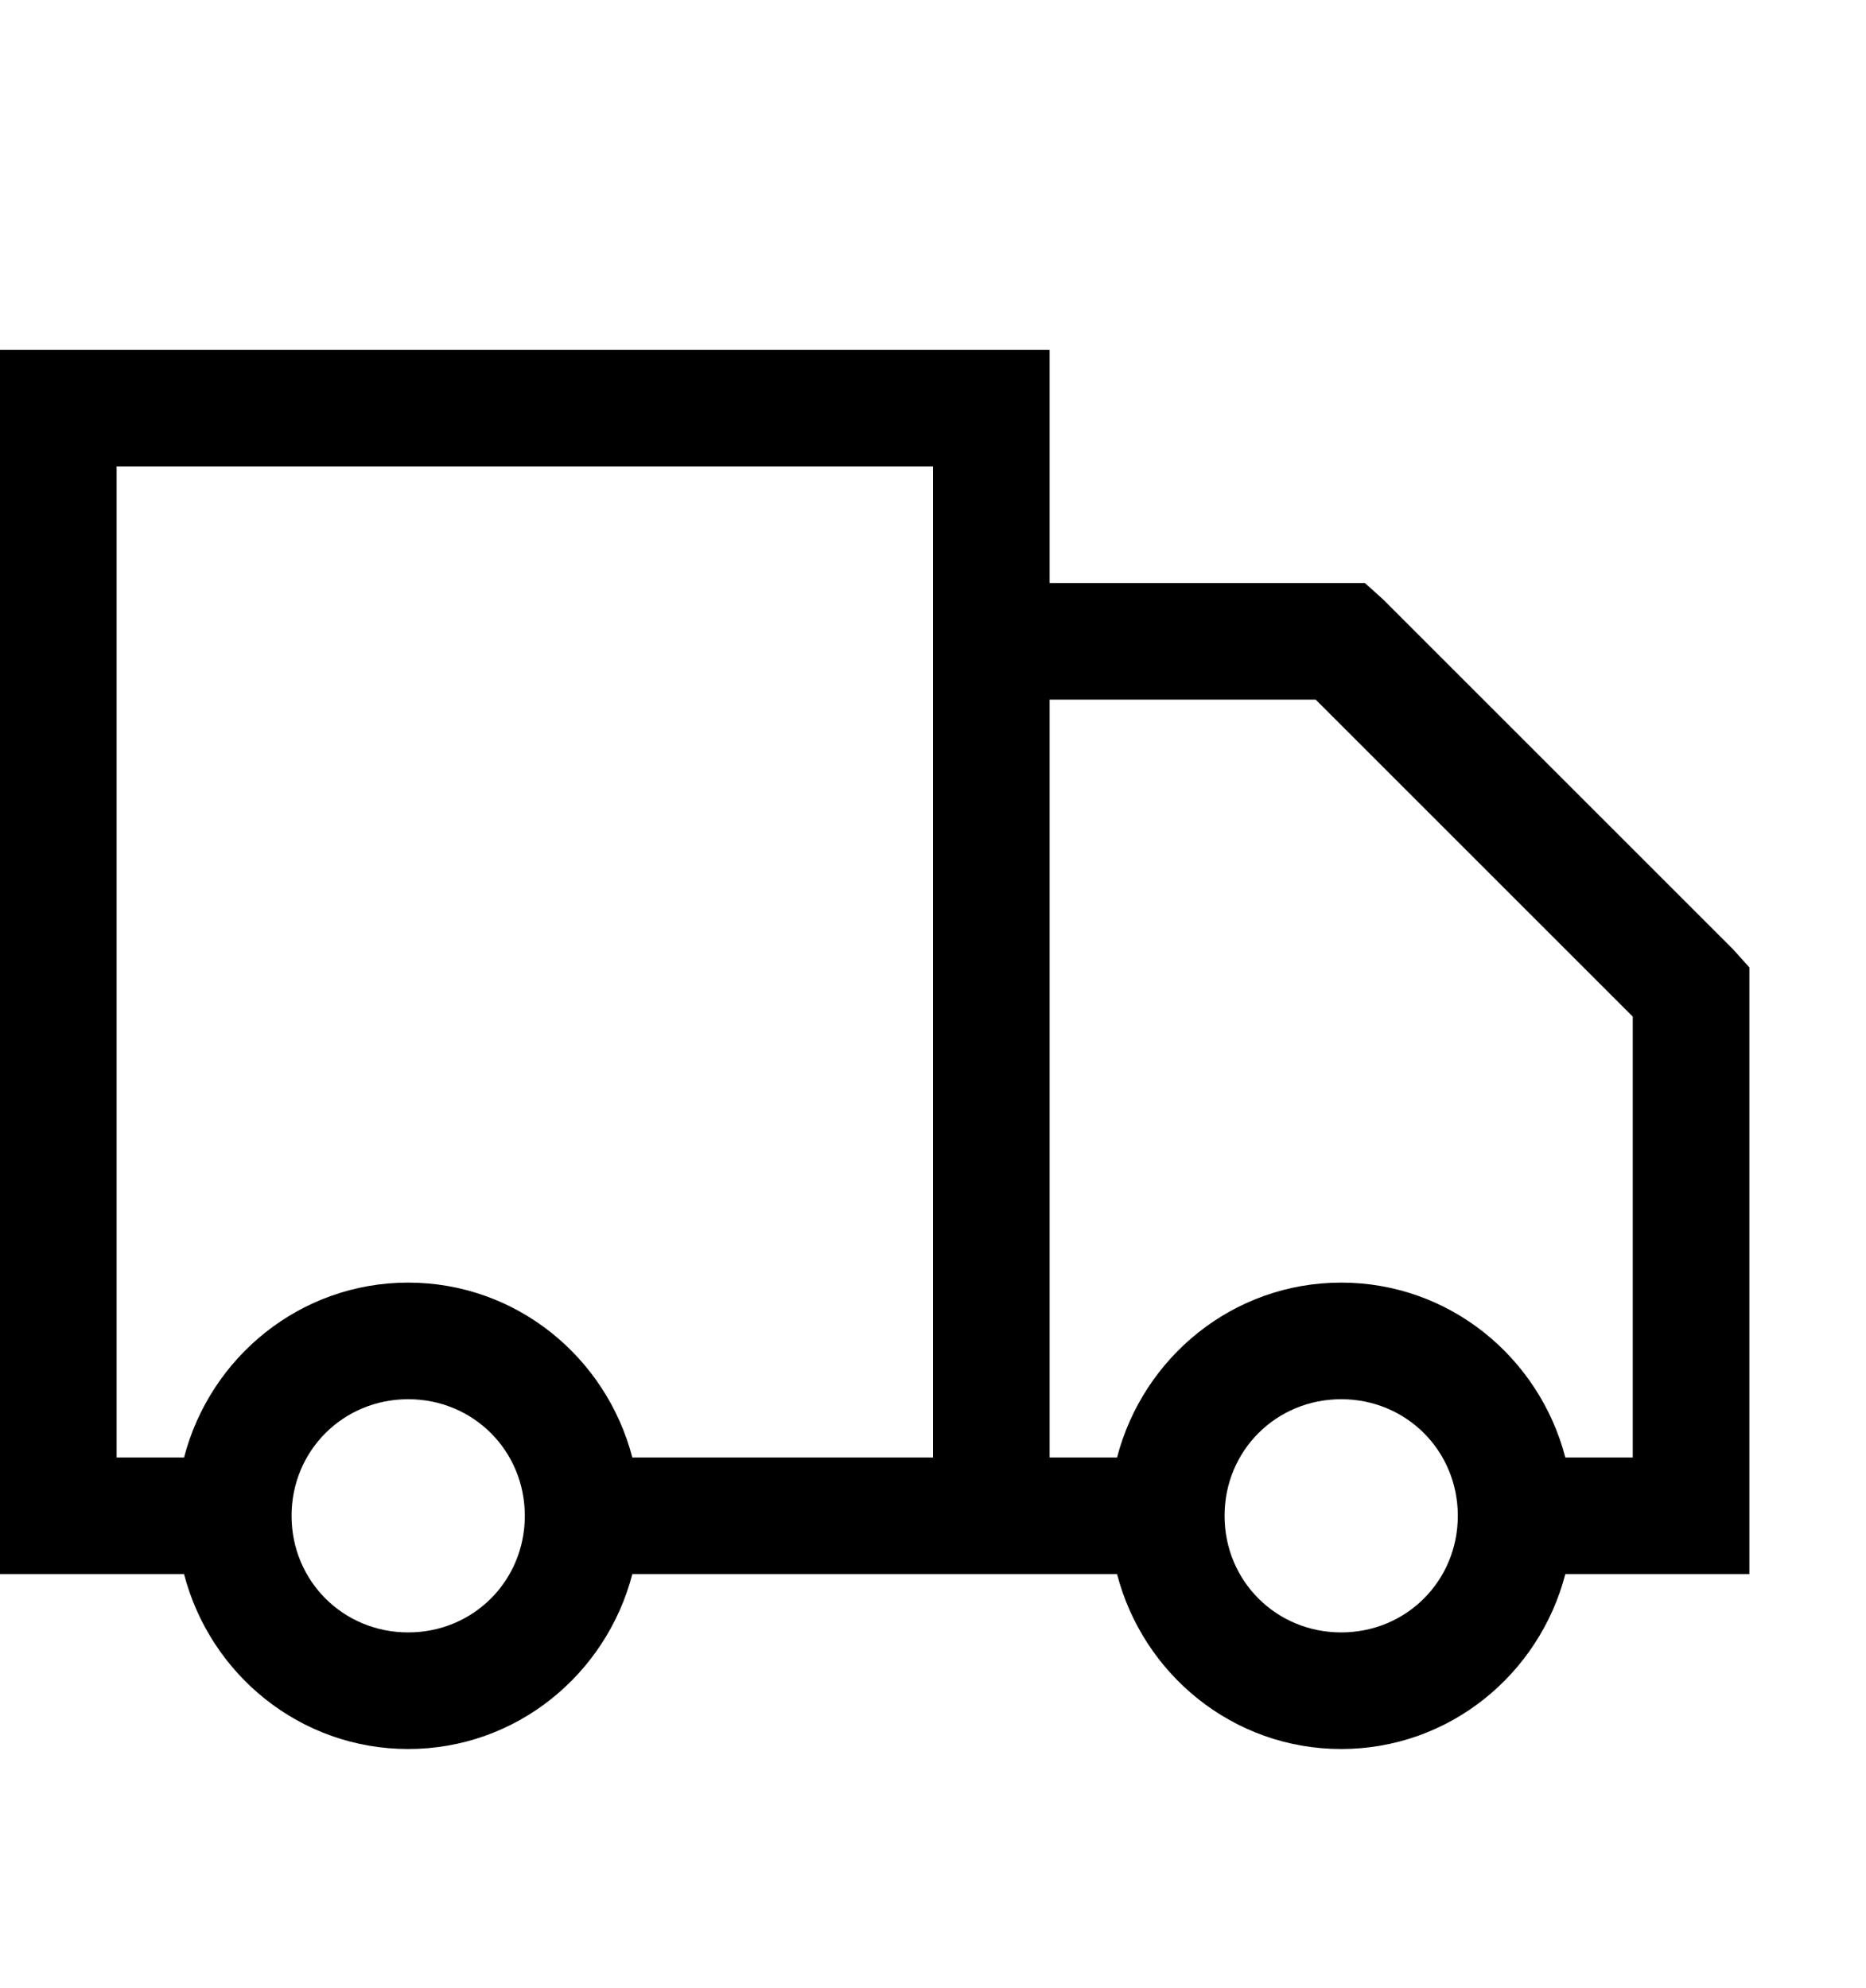 <svg xmlns="http://www.w3.org/2000/svg" viewBox="0 0 512 545.5"><path d="M0 96h288v64h86.5l5 4.5 96 96 4.5 5V432h-50.5c-7.153 27.518-31.85 48-61.5 48s-54.347-20.482-61.5-48h-133c-7.153 27.518-31.85 48-61.5 48s-54.347-20.482-61.5-48H0V96zm32 32v272h18.5c7.153-27.518 31.85-48 61.5-48s54.347 20.482 61.5 48H256V128H32zm256 64v208h18.5c7.153-27.518 31.85-48 61.5-48s54.347 20.482 61.5 48H448V279l-87-87h-73zM112 384c-17.862 0-32 14.138-32 32s14.138 32 32 32 32-14.138 32-32-14.138-32-32-32zm256 0c-17.862 0-32 14.138-32 32s14.138 32 32 32 32-14.138 32-32-14.138-32-32-32z"/></svg>
